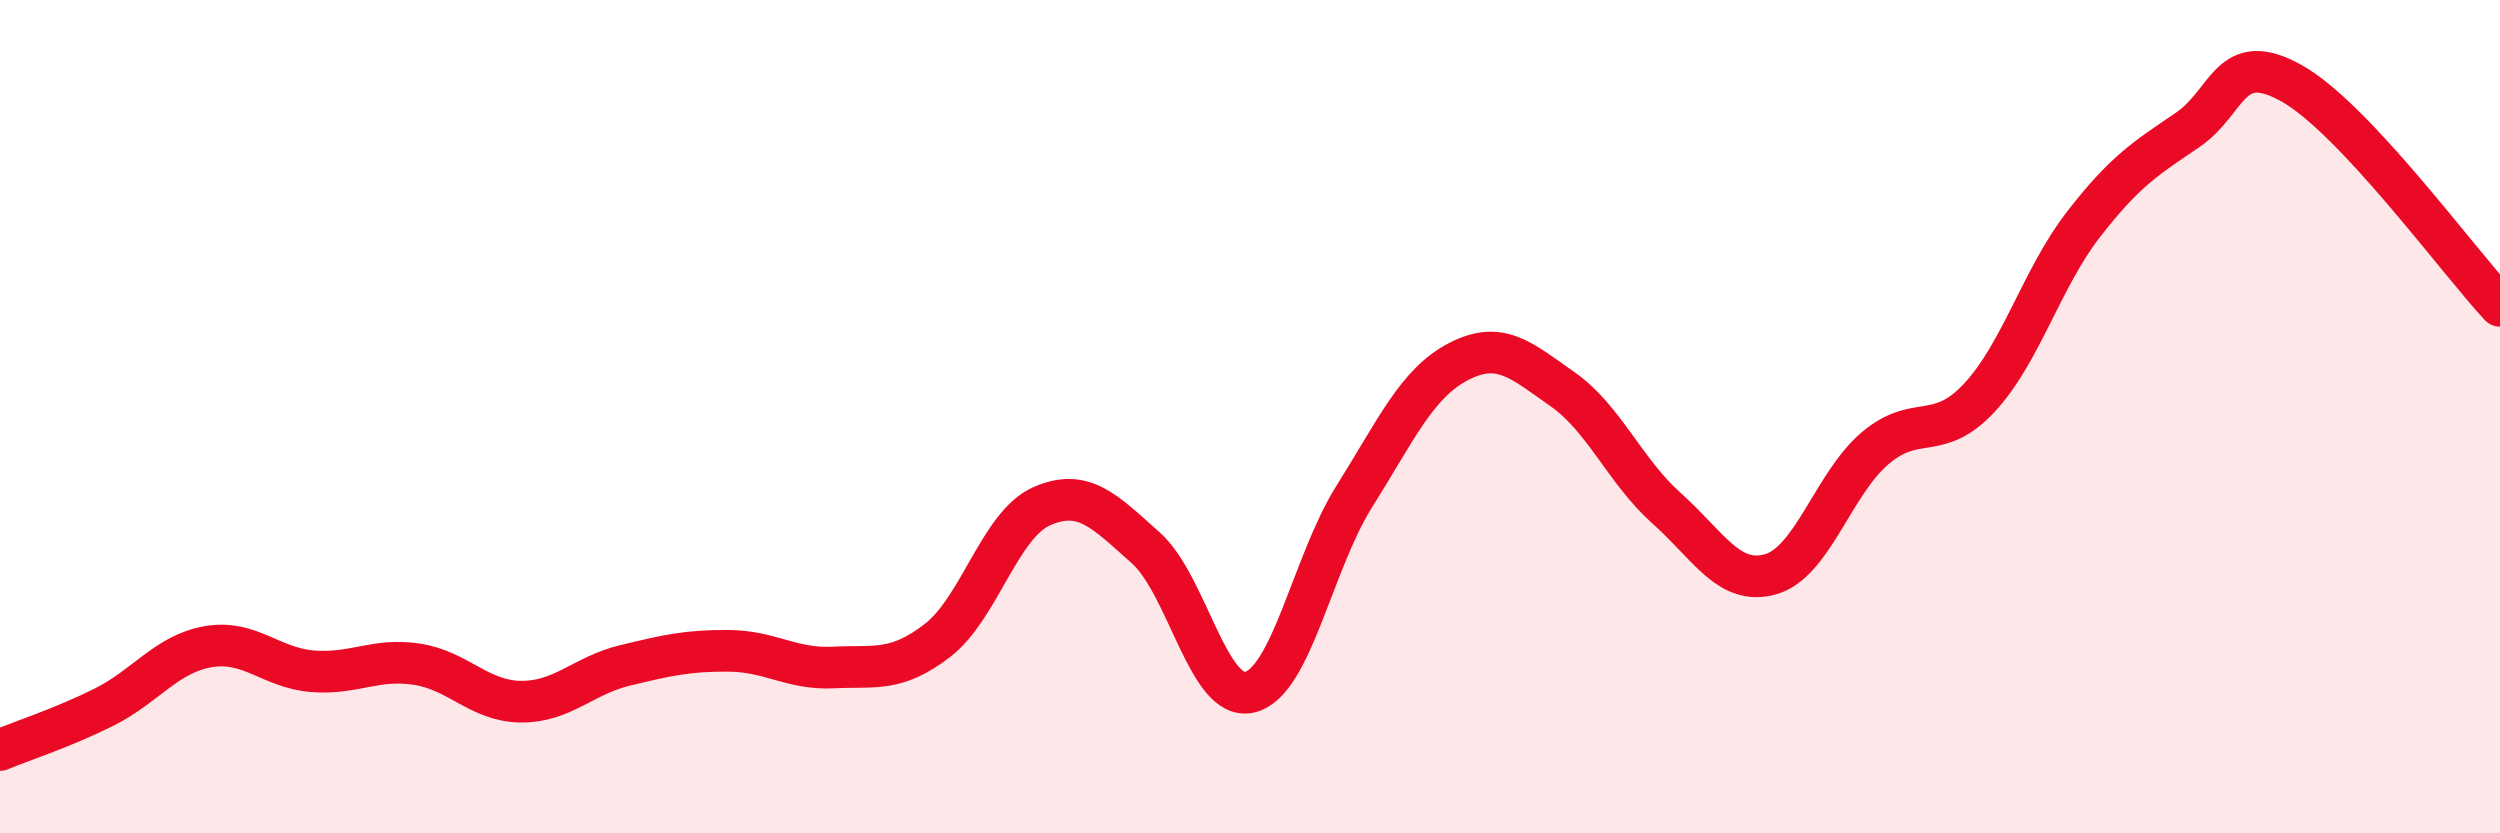 
    <svg width="60" height="20" viewBox="0 0 60 20" xmlns="http://www.w3.org/2000/svg">
      <path
        d="M 0,18 C 0.5,17.79 1.5,17.47 2.5,16.97 C 3.5,16.47 4,15.69 5,15.52 C 6,15.35 6.5,16.03 7.5,16.11 C 8.5,16.19 9,15.79 10,15.94 C 11,16.09 11.5,16.83 12.5,16.84 C 13.5,16.85 14,16.21 15,15.97 C 16,15.73 16.5,15.61 17.5,15.62 C 18.5,15.63 19,16.07 20,16.02 C 21,15.97 21.5,16.14 22.5,15.37 C 23.5,14.6 24,12.59 25,12.15 C 26,11.71 26.5,12.26 27.5,13.15 C 28.5,14.04 29,16.86 30,16.61 C 31,16.36 31.5,13.51 32.5,11.92 C 33.5,10.33 34,9.2 35,8.68 C 36,8.16 36.5,8.64 37.5,9.34 C 38.5,10.04 39,11.31 40,12.2 C 41,13.09 41.5,14.07 42.5,13.78 C 43.5,13.49 44,11.61 45,10.76 C 46,9.91 46.5,10.62 47.5,9.55 C 48.5,8.48 49,6.68 50,5.39 C 51,4.1 51.5,3.8 52.5,3.12 C 53.5,2.44 53.5,1.16 55,2 C 56.5,2.84 59,6.27 60,7.34L60 20L0 20Z"
        fill="#EB0A25"
        opacity="0.1"
        stroke-linecap="round"
        stroke-linejoin="round"
      />
      <path
        d="M 0,18 C 0.5,17.79 1.5,17.47 2.5,16.97 C 3.5,16.47 4,15.69 5,15.52 C 6,15.35 6.5,16.03 7.5,16.11 C 8.5,16.19 9,15.79 10,15.94 C 11,16.09 11.5,16.83 12.5,16.84 C 13.5,16.85 14,16.21 15,15.97 C 16,15.73 16.5,15.61 17.5,15.62 C 18.5,15.63 19,16.07 20,16.02 C 21,15.97 21.5,16.14 22.5,15.37 C 23.5,14.6 24,12.59 25,12.15 C 26,11.71 26.5,12.26 27.5,13.15 C 28.5,14.04 29,16.86 30,16.61 C 31,16.36 31.5,13.51 32.5,11.92 C 33.5,10.33 34,9.2 35,8.68 C 36,8.16 36.5,8.64 37.5,9.34 C 38.5,10.04 39,11.31 40,12.2 C 41,13.09 41.5,14.07 42.5,13.78 C 43.5,13.49 44,11.61 45,10.76 C 46,9.91 46.5,10.62 47.5,9.55 C 48.5,8.48 49,6.68 50,5.39 C 51,4.1 51.5,3.8 52.5,3.12 C 53.5,2.44 53.5,1.16 55,2 C 56.5,2.84 59,6.27 60,7.34"
        stroke="#EB0A25"
        stroke-width="1"
        fill="none"
        stroke-linecap="round"
        stroke-linejoin="round"
      />
    </svg>
  
